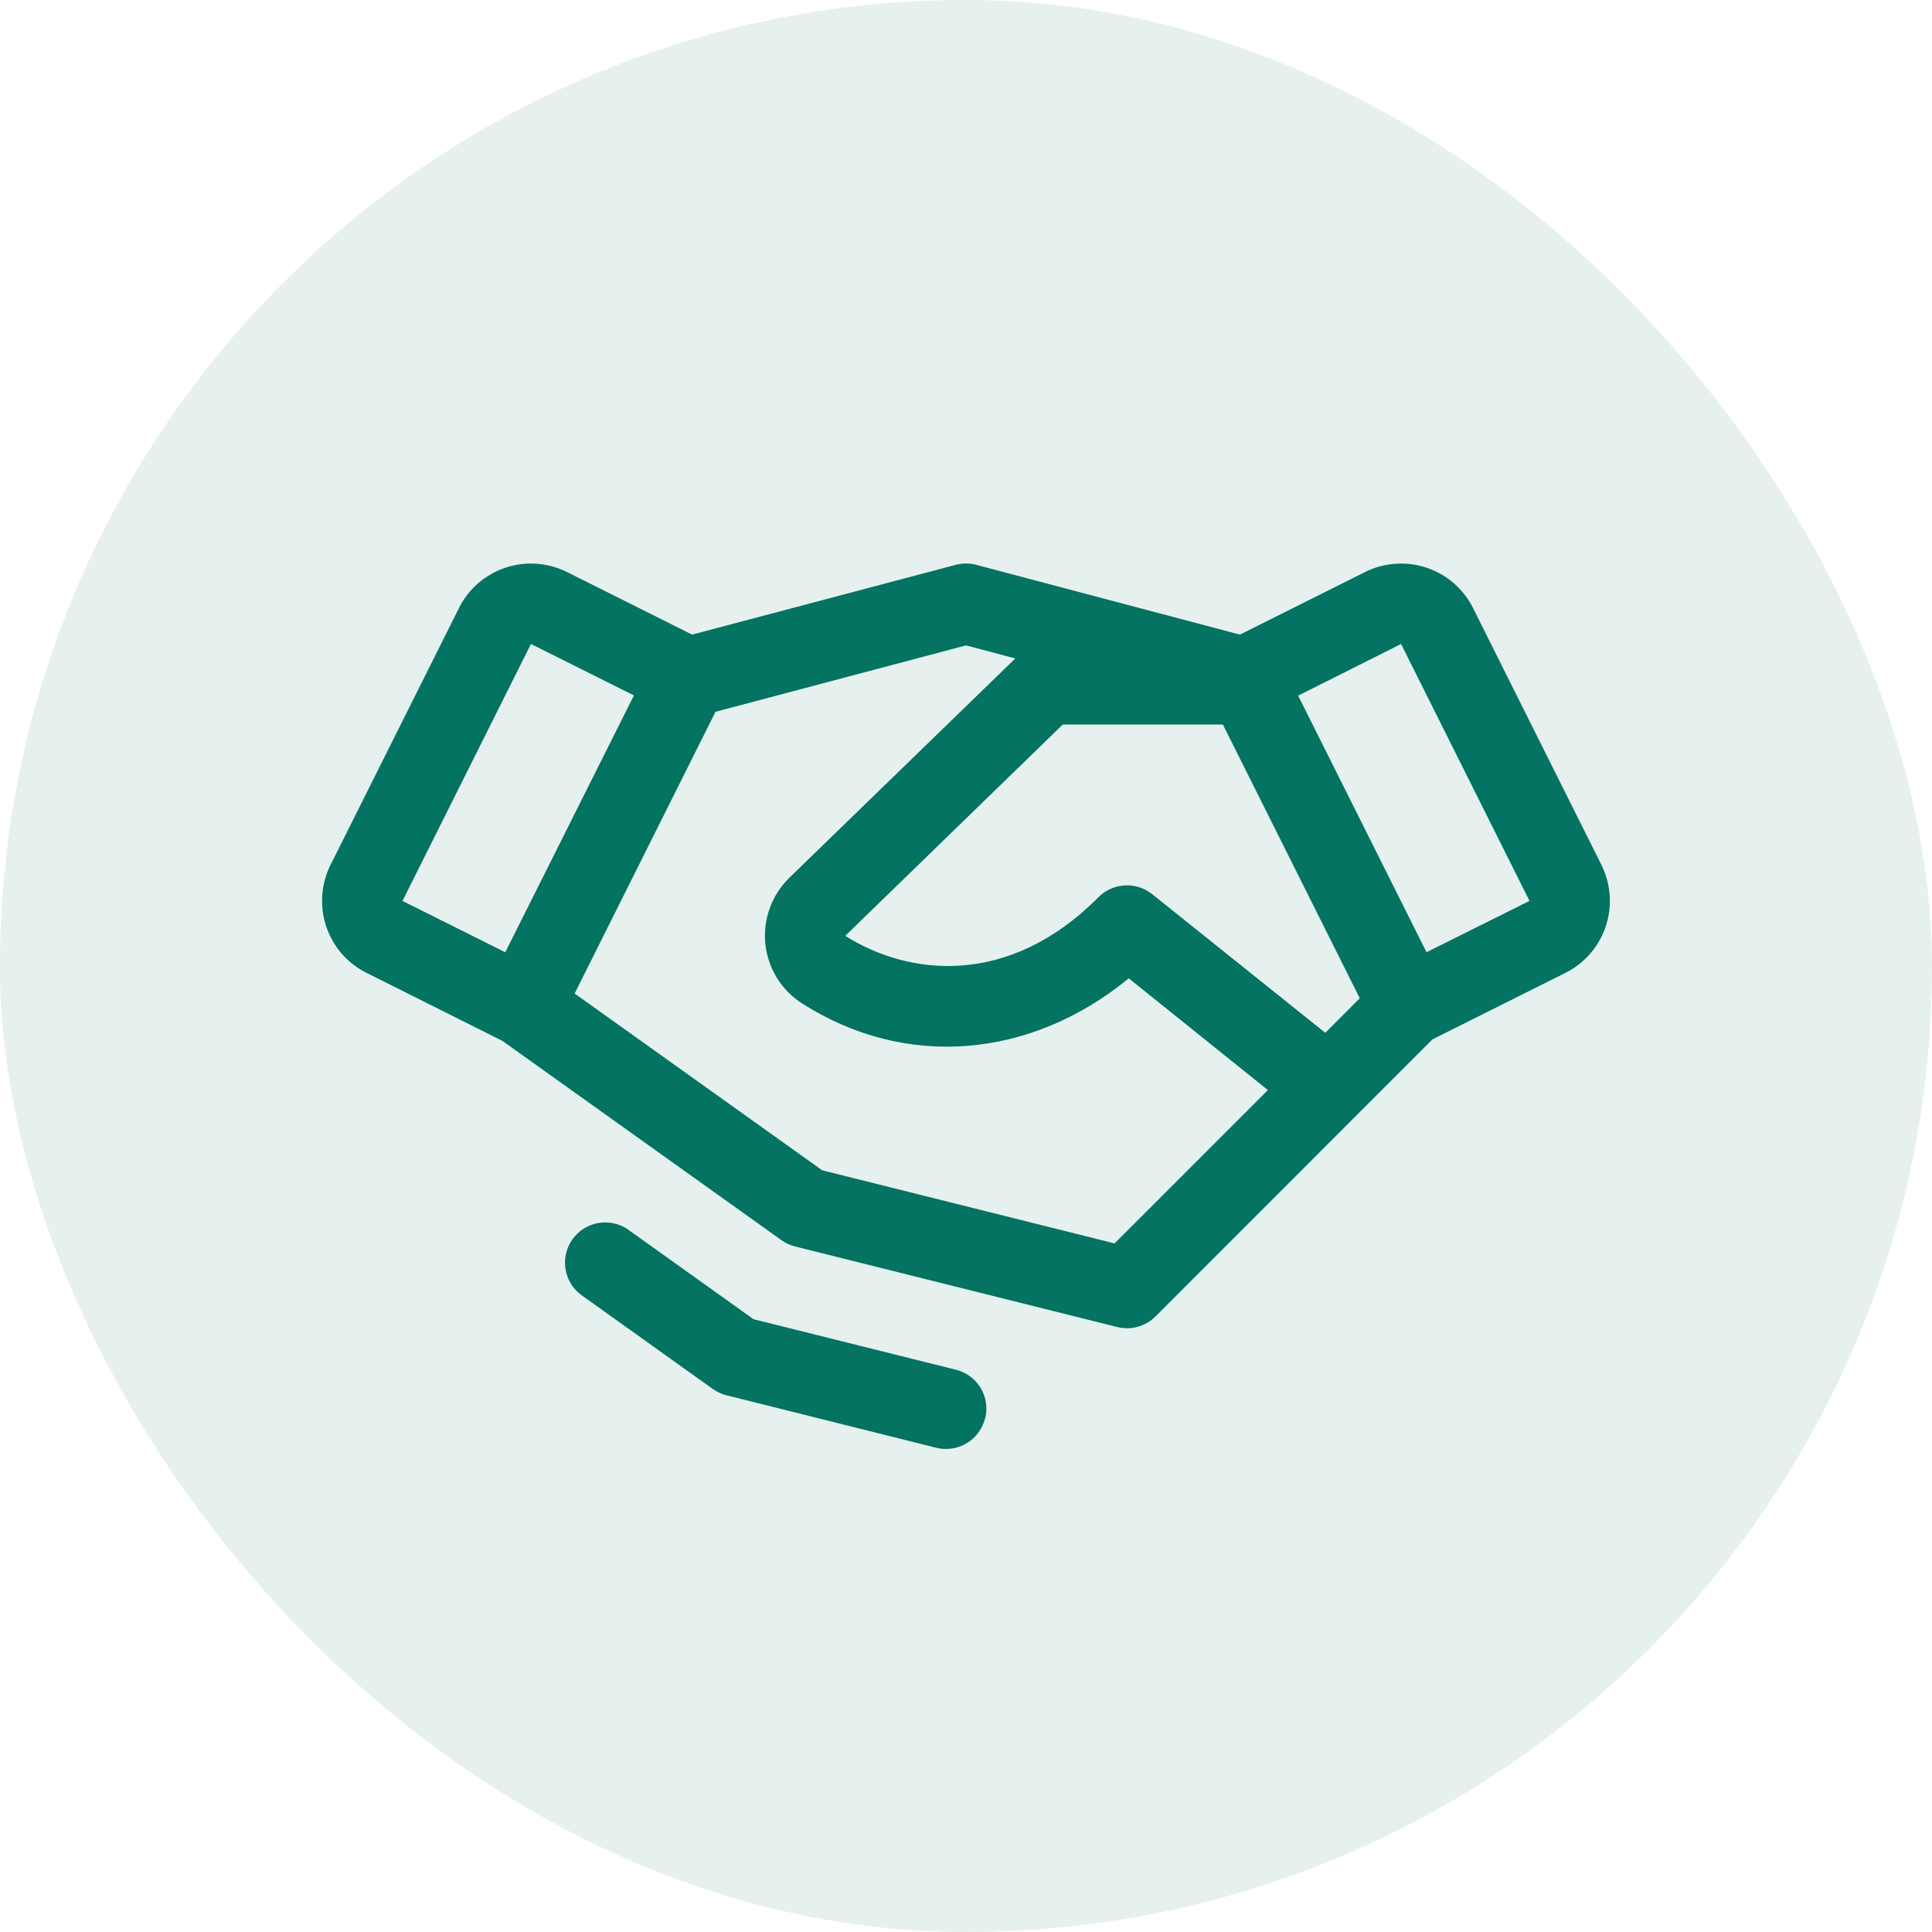 <svg width="36" height="36" viewBox="0 0 36 36" fill="none" xmlns="http://www.w3.org/2000/svg">
<rect width="36" height="36" rx="18" fill="#047361" fill-opacity="0.1"/>
<path d="M29.841 16.117L27.448 11.33C27.36 11.153 27.238 10.996 27.089 10.867C26.94 10.738 26.767 10.64 26.581 10.578C26.394 10.515 26.196 10.491 26 10.505C25.803 10.519 25.611 10.571 25.435 10.659L23.104 11.825L18.192 10.525C18.066 10.492 17.934 10.492 17.808 10.525L12.896 11.825L10.565 10.659C10.389 10.571 10.197 10.519 10 10.505C9.804 10.491 9.606 10.515 9.419 10.578C9.233 10.64 9.06 10.738 8.911 10.867C8.762 10.996 8.64 11.153 8.552 11.33L6.159 16.116C6.071 16.292 6.019 16.484 6.005 16.68C5.991 16.877 6.015 17.074 6.078 17.261C6.14 17.448 6.238 17.621 6.367 17.77C6.496 17.918 6.654 18.04 6.83 18.128L9.361 19.395L14.563 23.11C14.64 23.165 14.726 23.204 14.817 23.227L20.817 24.727C20.943 24.759 21.075 24.758 21.199 24.723C21.324 24.689 21.438 24.622 21.53 24.531L26.692 19.367L29.169 18.128C29.525 17.95 29.795 17.639 29.921 17.261C30.047 16.884 30.017 16.472 29.84 16.117H29.841ZM24.695 19.245L21.469 16.661C21.324 16.546 21.142 16.487 20.957 16.498C20.772 16.509 20.598 16.587 20.468 16.718C18.798 18.4 16.937 18.188 15.75 17.438L19.804 13.5H22.786L25.337 18.601L24.695 19.245ZM9.893 12L11.812 12.958L9.415 17.744L7.5 16.787L9.893 12ZM20.768 23.169L15.321 21.807L10.708 18.513L13.333 13.263L18 12.026L18.919 12.269L14.7 16.364L14.693 16.372C14.534 16.531 14.413 16.724 14.338 16.936C14.264 17.148 14.238 17.373 14.262 17.597C14.287 17.82 14.361 18.035 14.479 18.226C14.598 18.416 14.758 18.578 14.947 18.698C16.875 19.929 19.201 19.73 21.033 18.23L23.625 20.312L20.768 23.169ZM26.581 17.743L24.189 12.962L26.107 12L28.5 16.787L26.581 17.743ZM18.354 26.431C18.314 26.593 18.22 26.737 18.089 26.84C17.957 26.943 17.795 26.999 17.628 26.999C17.566 26.999 17.505 26.992 17.445 26.977L13.539 26C13.447 25.977 13.361 25.937 13.284 25.883L10.814 24.118C10.662 23.999 10.562 23.826 10.535 23.634C10.508 23.443 10.555 23.249 10.667 23.092C10.78 22.935 10.948 22.827 11.138 22.791C11.328 22.755 11.524 22.794 11.686 22.899L14.04 24.581L17.812 25.523C18.006 25.571 18.171 25.694 18.274 25.864C18.376 26.035 18.406 26.239 18.358 26.432L18.354 26.431Z" fill="#047361"/>
</svg>
